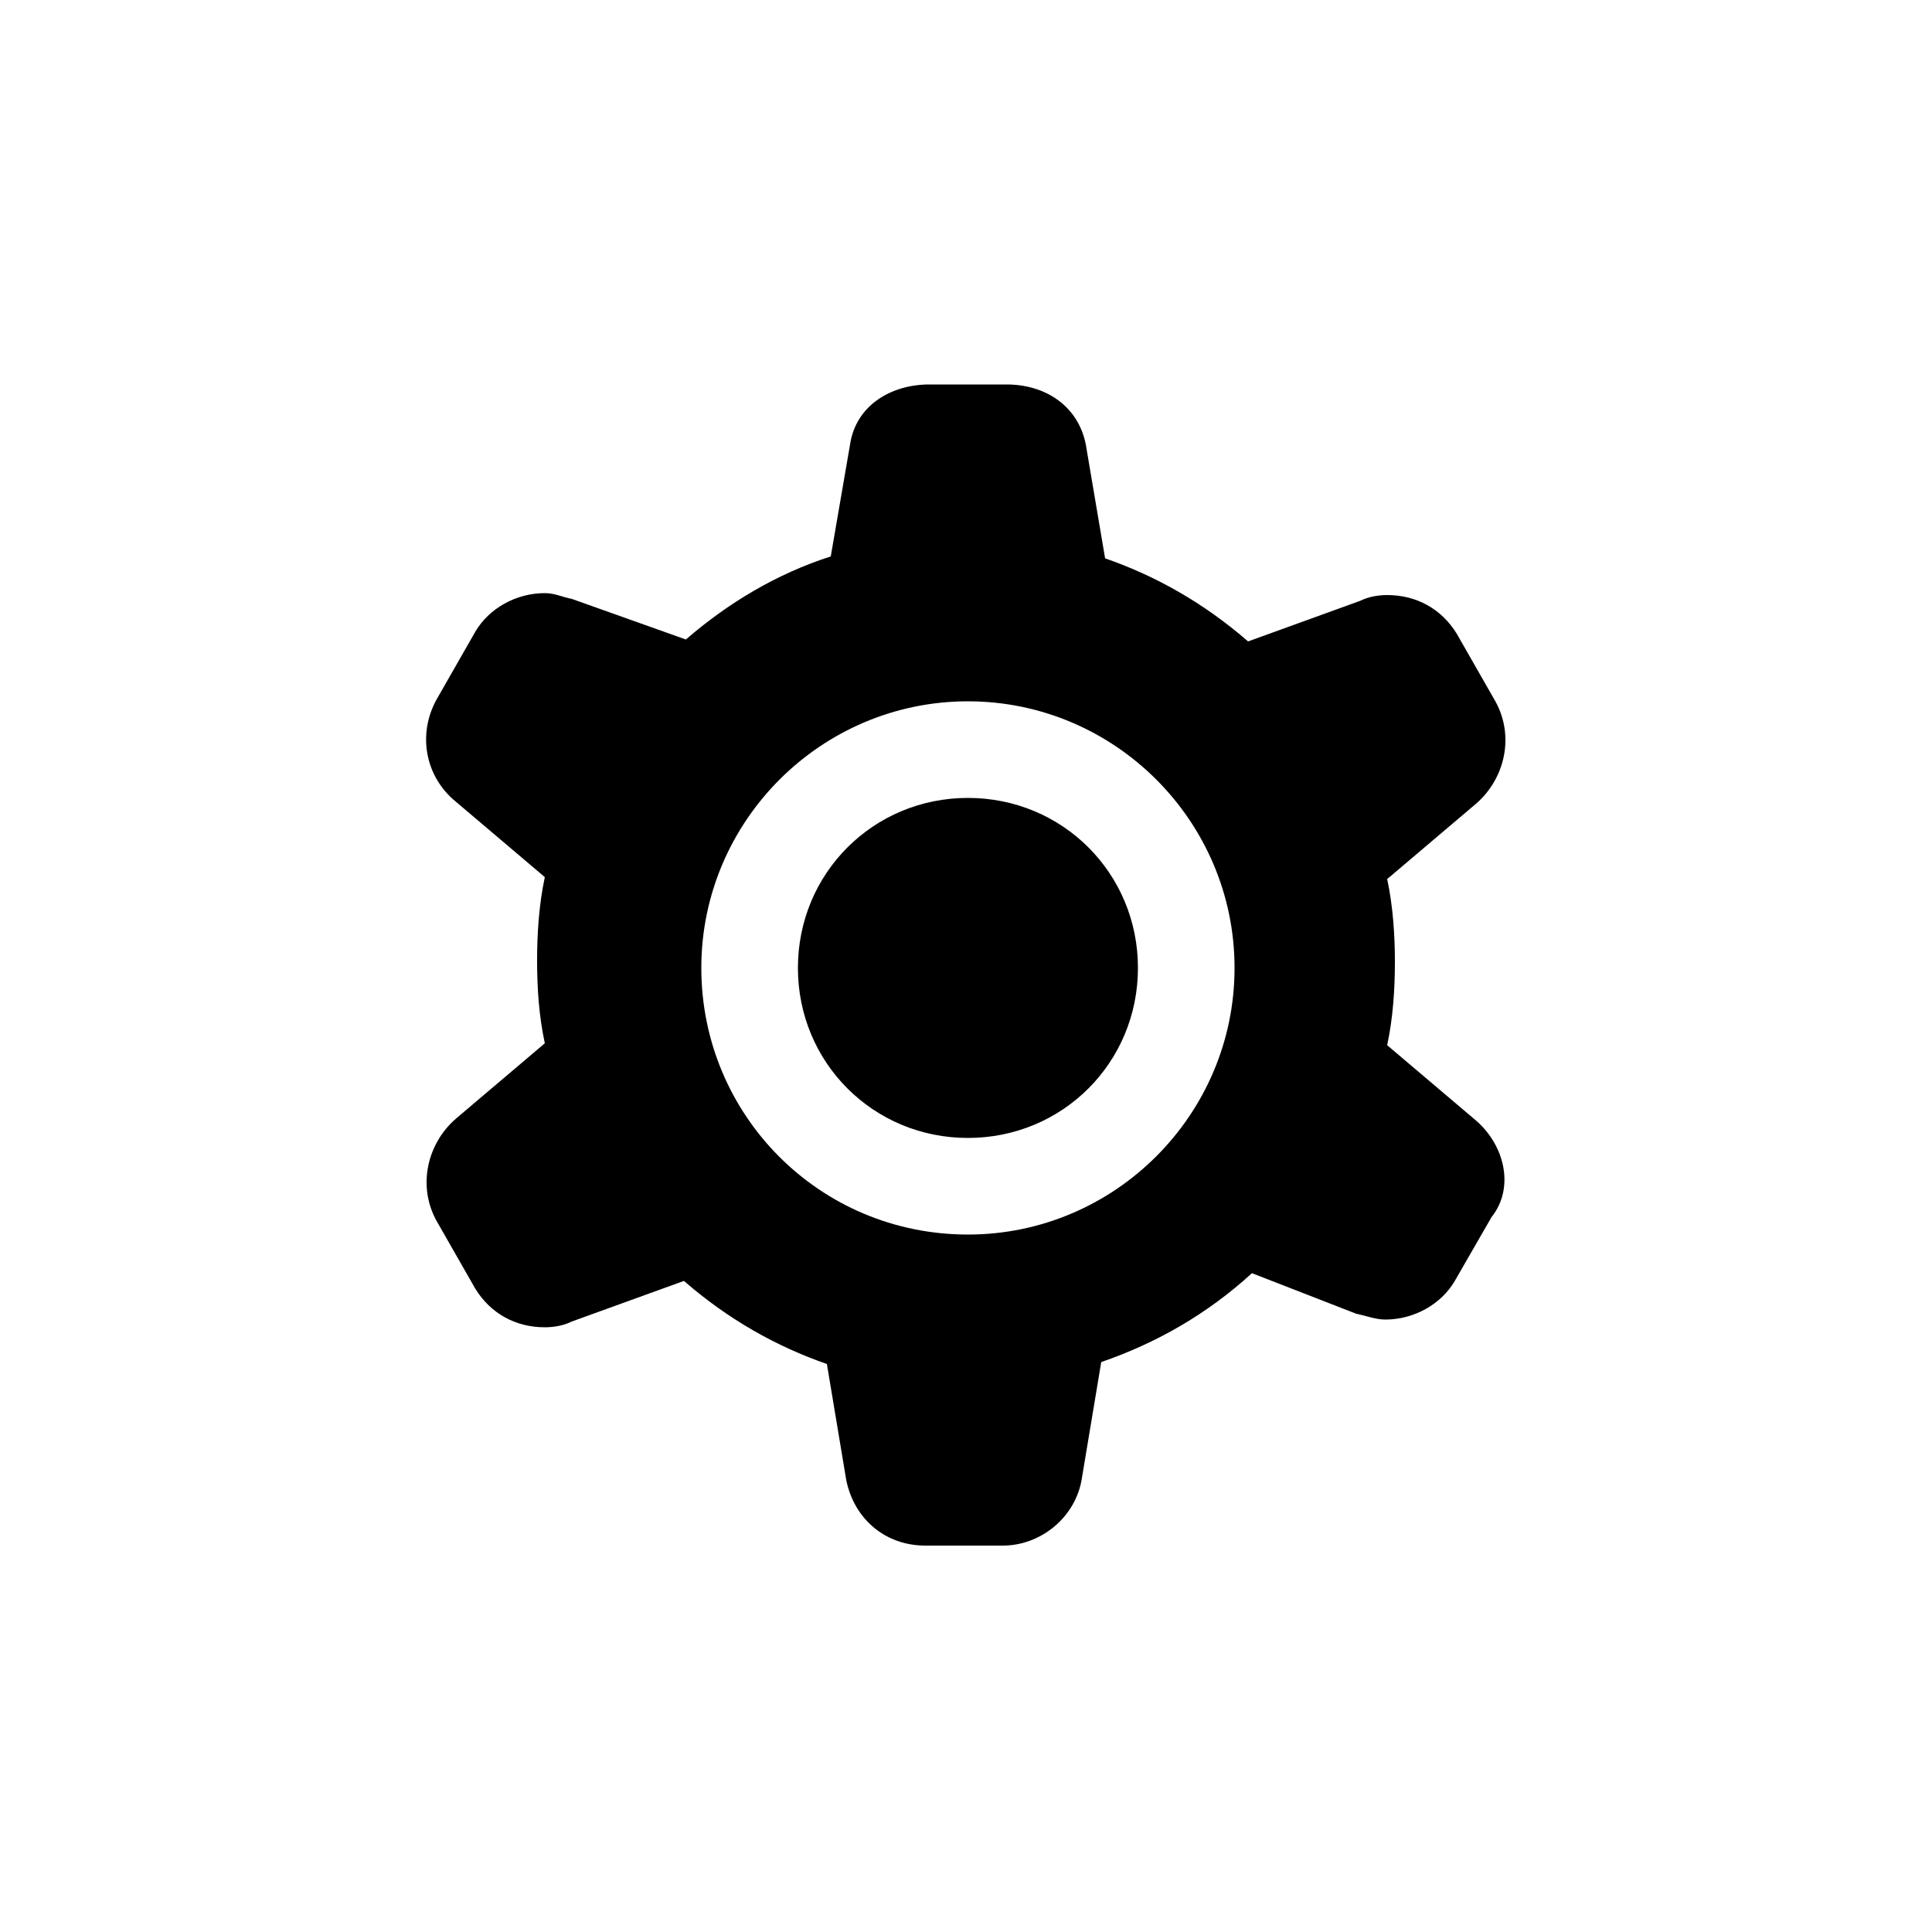 <?xml version="1.0" encoding="utf-8"?><!-- Скачано с сайта svg4.ru / Downloaded from svg4.ru -->
<svg fill="#000000" xmlns="http://www.w3.org/2000/svg" 
	 width="800px" height="800px" viewBox="0 0 100 100" enable-background="new 0 0 100 100" xml:space="preserve">
<g>
	<path d="M50.1,41.3c-4.9,0-8.8,3.9-8.8,8.8s3.9,8.8,8.8,8.8s8.8-3.9,8.8-8.8S55,41.3,50.1,41.3z M76.4,58l-4.6-3.9
		c0.3-1.4,0.4-2.9,0.4-4.3c0-1.4-0.1-2.9-0.4-4.3l4.6-3.9c1.5-1.3,2-3.5,1-5.3l-2-3.5c-0.8-1.3-2.1-2-3.6-2c-0.5,0-1,0.1-1.4,0.3
		l-5.8,2.1c-2.3-2-4.8-3.4-7.4-4.3l-1-5.9c-0.4-2-2.1-3.1-4.1-3.1h-4c-2,0-3.8,1.1-4.1,3.1l-1,5.8c-2.8,0.9-5.3,2.4-7.5,4.3L29.6,31
		c-0.5-0.1-0.9-0.3-1.4-0.3c-1.5,0-2.9,0.8-3.6,2l-2,3.5c-1,1.8-0.6,4,1,5.3l4.6,3.9c-0.3,1.4-0.4,2.9-0.4,4.3
		c0,1.5,0.1,2.9,0.4,4.3l-4.6,3.9c-1.5,1.3-2,3.5-1,5.3l2,3.5c0.8,1.3,2.1,2,3.6,2c0.5,0,1-0.1,1.4-0.3l5.8-2.1
		c2.3,2,4.8,3.4,7.4,4.3l1,6c0.4,2,2,3.4,4.1,3.4h4c2,0,3.8-1.5,4.1-3.5l1-6c2.9-1,5.5-2.5,7.8-4.6l5.4,2.1c0.5,0.1,1,0.3,1.5,0.3
		c1.5,0,2.9-0.8,3.6-2l1.9-3.3C78.4,61.5,77.9,59.3,76.4,58z M50.1,63.9c-7.7,0-13.8-6.2-13.8-13.8s6.2-13.8,13.8-13.8
		s13.8,6.2,13.8,13.8S57.7,63.9,50.1,63.9z"/>
</g>
</svg>
